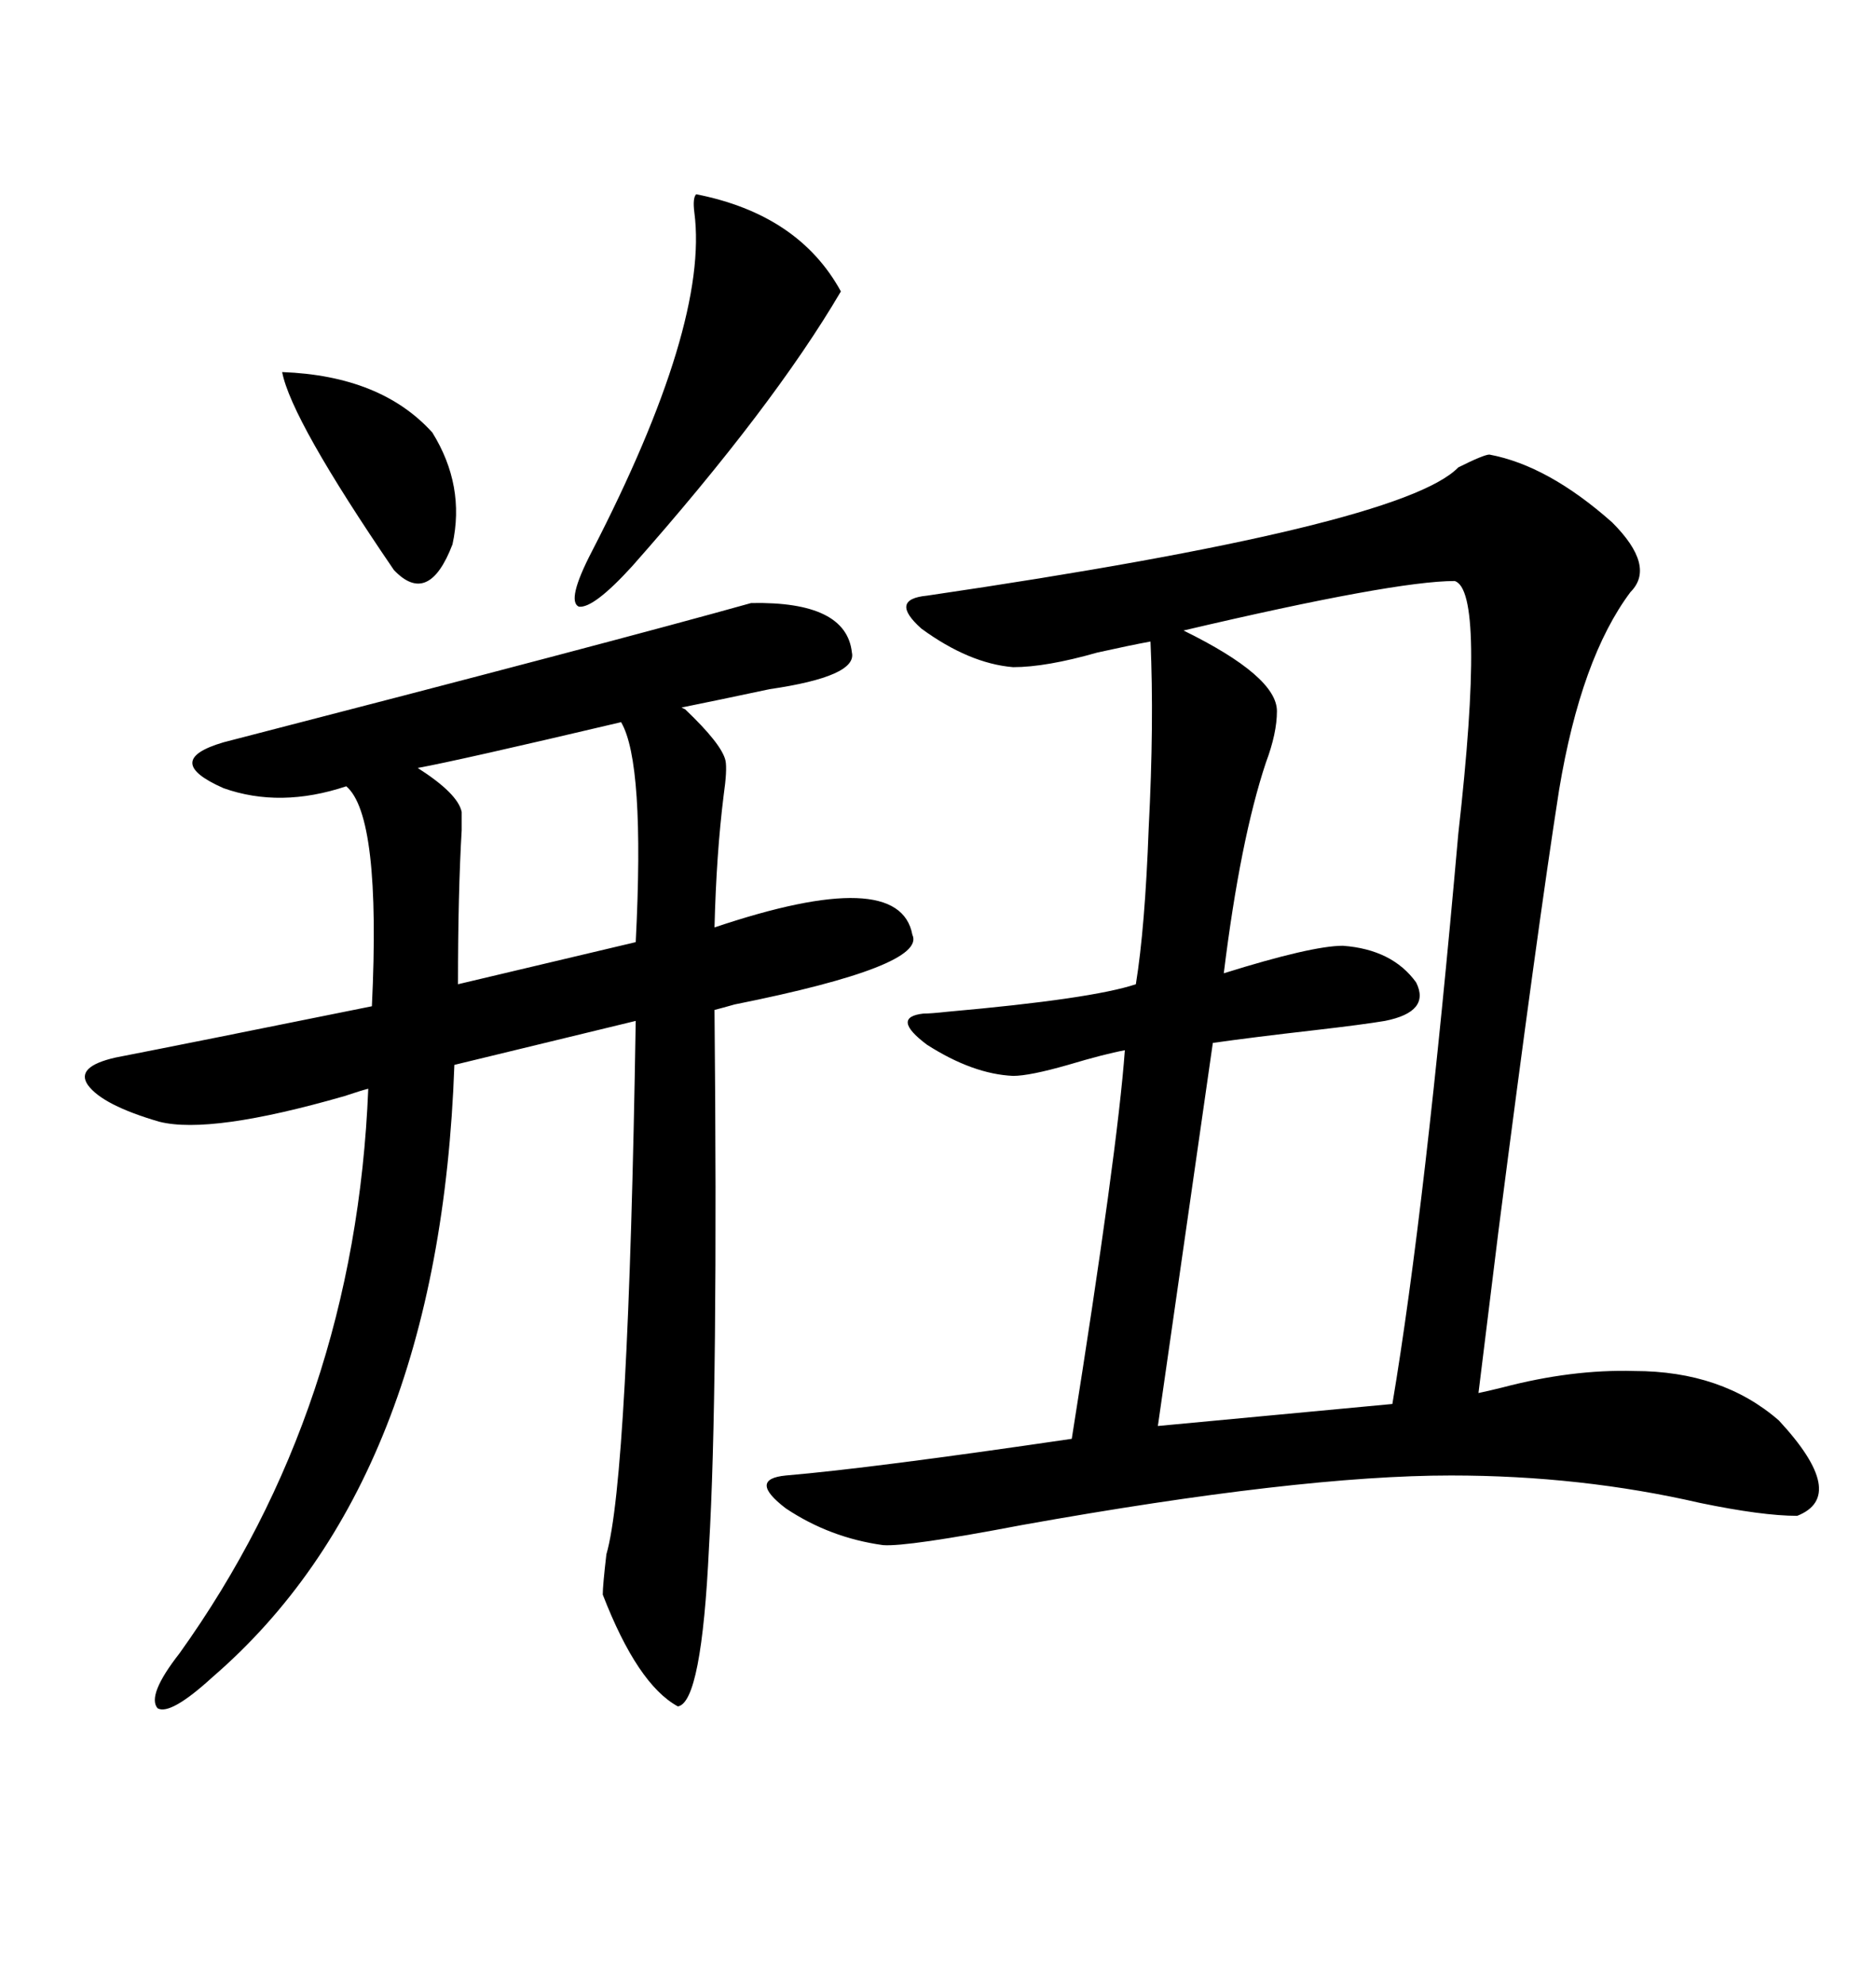 <svg xmlns="http://www.w3.org/2000/svg" xmlns:xlink="http://www.w3.org/1999/xlink" width="300" height="317.285"><path d="M238.18 72.66L238.18 72.66Q247.56 74.41 257.81 83.50L257.81 83.50Q264.84 90.53 260.74 94.63L260.74 94.63Q252.83 105.18 249.32 126.27L249.32 126.27Q245.80 148.83 239.65 196.58L239.65 196.58Q237.30 215.63 236.43 222.66L236.43 222.66Q237.89 222.36 240.23 221.78L240.23 221.78Q251.37 218.85 261.33 219.14L261.33 219.14Q275.39 219.14 284.47 227.05L284.47 227.05Q295.61 239.06 287.40 242.29L287.40 242.29Q281.84 242.29 271.88 240.23L271.88 240.23Q252.83 235.84 232.03 235.84L232.03 235.84Q207.71 235.84 163.48 243.75L163.48 243.75Q145.02 247.27 141.21 246.97L141.21 246.97Q132.71 245.80 125.68 241.11L125.68 241.11Q119.53 236.43 125.68 235.84L125.68 235.84Q139.45 234.67 171.39 229.98L171.39 229.98Q178.71 183.98 179.88 167.87L179.88 167.87Q176.66 168.46 170.80 170.21L170.80 170.21Q164.65 171.97 162.01 171.97L162.01 171.97Q155.57 171.68 148.24 166.99L148.24 166.99Q142.38 162.60 147.66 162.01L147.66 162.01Q148.83 162.01 151.46 161.72L151.46 161.72Q174.61 159.67 181.64 157.32L181.64 157.32Q183.11 148.24 183.69 132.42L183.69 132.42Q184.57 115.43 183.98 102.54L183.98 102.54Q180.76 103.13 175.49 104.30L175.49 104.30Q167.29 106.64 162.01 106.64L162.01 106.64Q154.98 106.05 147.36 100.49L147.36 100.49Q142.09 95.80 148.24 95.21L148.24 95.21Q224.12 84.08 233.20 74.71L233.20 74.71Q237.30 72.66 238.18 72.66ZM120.12 96.39L120.12 96.39Q135.35 96.09 136.23 104.30L136.23 104.30Q137.11 108.11 123.05 110.16L123.05 110.16Q114.84 111.91 108.98 113.09L108.98 113.09Q108.98 113.09 109.57 113.38L109.57 113.38Q115.43 118.95 116.02 121.58L116.02 121.58Q116.31 123.05 115.72 127.15L115.72 127.15Q114.55 136.52 114.26 148.24L114.26 148.24Q143.85 138.28 145.90 149.41L145.90 149.41Q148.24 154.39 117.48 160.55L117.48 160.55Q115.43 161.13 114.26 161.43L114.26 161.43Q114.84 222.66 113.38 247.27L113.38 247.27Q112.21 272.17 108.40 272.75L108.40 272.75Q101.95 269.24 96.39 254.88L96.39 254.88Q96.39 253.42 96.97 248.44L96.97 248.44Q100.49 236.43 101.66 163.18L101.66 163.18L72.66 170.21Q70.31 236.72 33.98 268.07L33.98 268.07Q27.25 274.22 25.20 273.05L25.20 273.05Q23.44 271.00 28.71 264.26L28.71 264.26Q56.84 225 58.89 174.02L58.89 174.02Q57.71 174.32 55.08 175.20L55.08 175.20Q33.69 181.35 25.49 179.30L25.49 179.30Q16.41 176.66 14.06 173.44L14.06 173.44Q12.01 170.51 18.46 169.04L18.46 169.04Q30.47 166.70 59.47 160.84L59.47 160.84Q60.94 130.37 55.37 125.68L55.37 125.68Q44.82 129.20 35.74 125.98L35.74 125.98Q25.78 121.58 35.74 118.65L35.74 118.65Q98.14 102.54 120.12 96.39ZM232.62 92.87L232.62 92.87Q222.95 92.87 189.26 100.78L189.26 100.78Q204.20 108.11 204.20 113.67L204.20 113.67Q204.20 117.19 202.44 121.88L202.44 121.88Q198.34 134.18 195.70 155.57L195.70 155.57Q209.77 151.17 214.75 151.17L214.75 151.17Q222.66 151.76 226.46 157.03L226.46 157.03Q228.81 161.72 221.48 163.18L221.48 163.18Q217.97 163.77 210.35 164.65L210.35 164.65Q200.10 165.82 193.95 166.70L193.95 166.70L185.16 227.93L222.66 224.41Q227.93 193.07 233.20 133.30L233.20 133.30Q237.60 94.34 232.62 92.87ZM99.32 115.43L99.32 115.43Q73.24 121.58 66.80 122.75L66.80 122.75Q73.24 126.86 73.83 129.79L73.83 129.79Q73.83 130.66 73.83 132.71L73.83 132.71Q73.24 142.68 73.24 157.32L73.24 157.32L101.66 150.59Q103.13 121.88 99.32 115.43ZM111.33 31.05L111.33 31.05Q127.73 34.28 134.47 46.58L134.47 46.58Q123.63 65.04 101.07 90.53L101.07 90.53Q94.92 97.27 92.58 96.97L92.58 96.97Q90.53 96.09 94.63 88.18L94.63 88.18Q113.38 51.86 111.04 33.98L111.04 33.98Q110.74 31.64 111.33 31.05ZM45.12 59.47L45.12 59.47Q60.94 60.06 69.14 69.14L69.14 69.14Q74.41 77.64 72.36 87.01L72.36 87.01Q68.55 96.97 62.99 91.11L62.99 91.11Q46.58 67.09 45.12 59.47Z"/></svg>